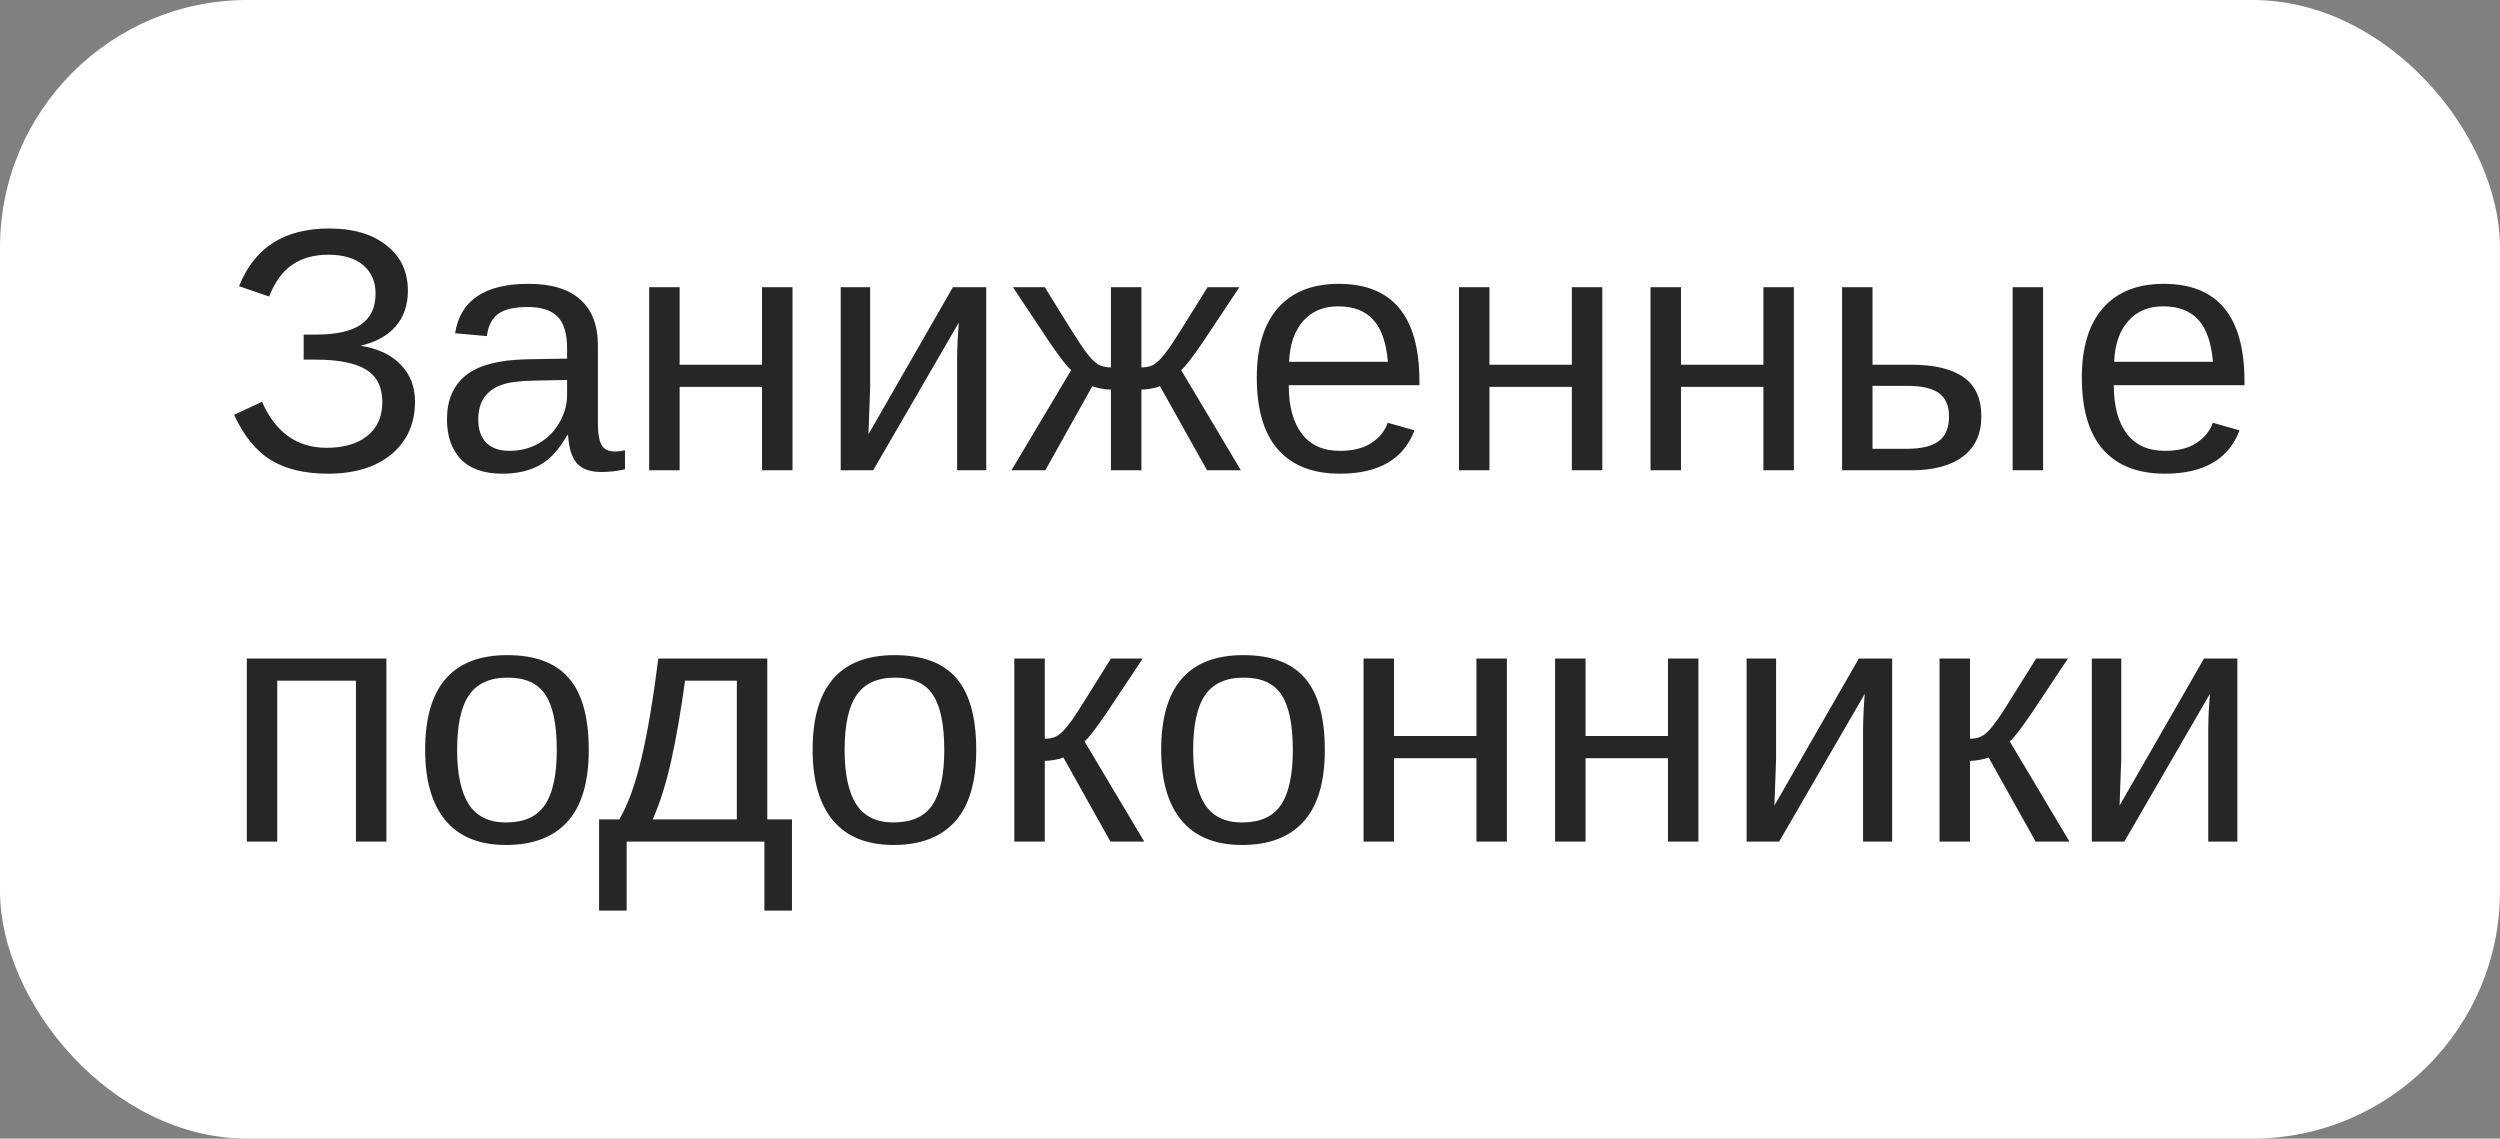<?xml version="1.0" encoding="UTF-8"?> <svg xmlns="http://www.w3.org/2000/svg" width="101" height="46" viewBox="0 0 101 46" fill="none"><rect x="0" y="0" width="101" height="46" fill="#808080" stroke="none"/> <rect width="101" height="46" rx="10" fill="white"></rect> <path d="M13.245 19.137C12.315 19.137 11.55 18.954 10.948 18.59C10.347 18.221 9.85 17.61 9.458 16.758L10.586 16.231C11.128 17.471 11.999 18.091 13.197 18.091C13.895 18.091 14.444 17.929 14.845 17.605C15.246 17.282 15.446 16.828 15.446 16.245C15.446 15.639 15.227 15.201 14.79 14.933C14.352 14.664 13.674 14.529 12.753 14.529H12.268V13.518H12.753C13.578 13.518 14.186 13.383 14.578 13.114C14.975 12.841 15.173 12.424 15.173 11.863C15.173 11.376 15.007 10.993 14.674 10.715C14.346 10.432 13.874 10.291 13.259 10.291C12.685 10.291 12.201 10.425 11.81 10.694C11.418 10.959 11.105 11.387 10.873 11.979L9.656 11.562C9.975 10.774 10.435 10.188 11.037 9.806C11.639 9.423 12.395 9.231 13.307 9.231C14.273 9.231 15.043 9.459 15.617 9.915C16.191 10.366 16.479 10.977 16.479 11.747C16.479 12.326 16.314 12.804 15.986 13.183C15.658 13.561 15.184 13.823 14.565 13.969C15.257 14.074 15.797 14.326 16.185 14.727C16.572 15.124 16.766 15.623 16.766 16.225C16.766 17.113 16.449 17.822 15.815 18.351C15.187 18.875 14.33 19.137 13.245 19.137ZM20.293 19.137C19.55 19.137 18.992 18.941 18.618 18.549C18.244 18.157 18.058 17.619 18.058 16.936C18.058 16.17 18.308 15.582 18.81 15.172C19.315 14.762 20.129 14.543 21.25 14.516L22.911 14.488V14.085C22.911 13.483 22.784 13.053 22.528 12.793C22.273 12.533 21.872 12.403 21.325 12.403C20.774 12.403 20.373 12.497 20.122 12.684C19.871 12.87 19.721 13.169 19.671 13.579L18.386 13.463C18.595 12.132 19.584 11.467 21.352 11.467C22.282 11.467 22.982 11.681 23.451 12.109C23.921 12.533 24.155 13.148 24.155 13.955V17.141C24.155 17.505 24.203 17.781 24.299 17.968C24.395 18.15 24.577 18.241 24.846 18.241C24.964 18.241 25.099 18.225 25.249 18.193V18.959C24.939 19.032 24.622 19.068 24.299 19.068C23.843 19.068 23.51 18.95 23.301 18.713C23.096 18.471 22.98 18.095 22.952 17.585H22.911C22.597 18.15 22.23 18.551 21.811 18.788C21.396 19.02 20.89 19.137 20.293 19.137ZM20.573 18.214C21.024 18.214 21.425 18.111 21.776 17.906C22.127 17.701 22.403 17.421 22.604 17.065C22.809 16.705 22.911 16.336 22.911 15.958V15.35L21.564 15.377C20.986 15.386 20.546 15.445 20.245 15.555C19.949 15.664 19.721 15.833 19.561 16.061C19.402 16.288 19.322 16.587 19.322 16.956C19.322 17.357 19.429 17.667 19.644 17.886C19.862 18.105 20.172 18.214 20.573 18.214ZM27.457 11.604V14.734H30.786V11.604H32.017V19H30.786V15.63H27.457V19H26.227V11.604H27.457ZM35.154 11.604V15.65L35.086 17.544L38.497 11.604H39.844V19H38.668V14.488C38.668 14.324 38.675 14.076 38.688 13.743C38.707 13.411 38.723 13.174 38.736 13.032L35.277 19H33.965V11.604H35.154ZM44.882 15.739C44.763 15.739 44.629 15.726 44.478 15.698C44.333 15.671 44.217 15.639 44.13 15.602L42.23 19H40.862L43.275 14.953C43.116 14.821 42.824 14.445 42.4 13.825L40.924 11.604H42.209L43.221 13.237C43.522 13.72 43.754 14.069 43.918 14.283C44.082 14.493 44.23 14.639 44.362 14.721C44.499 14.803 44.672 14.844 44.882 14.844V11.604H46.112V14.844C46.249 14.844 46.372 14.825 46.481 14.789C46.591 14.753 46.705 14.677 46.823 14.563C46.942 14.445 47.076 14.281 47.227 14.071C47.377 13.862 47.897 13.039 48.785 11.604H50.07L48.594 13.825C48.17 14.445 47.878 14.821 47.719 14.953L50.132 19H48.765L46.864 15.602C46.778 15.639 46.659 15.671 46.509 15.698C46.363 15.726 46.231 15.739 46.112 15.739V19H44.882V15.739ZM52.066 15.562C52.066 16.409 52.242 17.063 52.593 17.523C52.944 17.984 53.456 18.214 54.131 18.214C54.664 18.214 55.09 18.107 55.409 17.893C55.733 17.678 55.952 17.407 56.065 17.079L57.145 17.387C56.703 18.553 55.699 19.137 54.131 19.137C53.037 19.137 52.203 18.811 51.629 18.159C51.059 17.508 50.774 16.539 50.774 15.254C50.774 14.033 51.059 13.096 51.629 12.444C52.203 11.793 53.021 11.467 54.083 11.467C56.257 11.467 57.344 12.777 57.344 15.398V15.562H52.066ZM56.072 14.618C56.004 13.839 55.806 13.271 55.477 12.916C55.149 12.556 54.678 12.376 54.062 12.376C53.465 12.376 52.992 12.576 52.641 12.977C52.294 13.374 52.107 13.921 52.08 14.618H56.072ZM60.174 11.604V14.734H63.503V11.604H64.733V19H63.503V15.63H60.174V19H58.943V11.604H60.174ZM67.912 11.604V14.734H71.241V11.604H72.472V19H71.241V15.63H67.912V19H66.682V11.604H67.912ZM77.209 14.734C78.143 14.734 78.85 14.903 79.328 15.24C79.807 15.573 80.046 16.102 80.046 16.826C80.046 17.528 79.8 18.066 79.308 18.439C78.815 18.813 78.118 19 77.216 19H74.42V11.604H75.65V14.734H77.209ZM75.65 18.132H77.031C77.624 18.132 78.057 18.027 78.33 17.817C78.603 17.608 78.74 17.277 78.74 16.826C78.74 16.398 78.608 16.086 78.344 15.89C78.079 15.689 77.644 15.589 77.038 15.589H75.65V18.132ZM81.311 19V11.604H82.541V19H81.311ZM85.398 15.562C85.398 16.409 85.574 17.063 85.925 17.523C86.276 17.984 86.788 18.214 87.463 18.214C87.996 18.214 88.422 18.107 88.741 17.893C89.065 17.678 89.284 17.407 89.397 17.079L90.478 17.387C90.035 18.553 89.031 19.137 87.463 19.137C86.369 19.137 85.535 18.811 84.961 18.159C84.391 17.508 84.106 16.539 84.106 15.254C84.106 14.033 84.391 13.096 84.961 12.444C85.535 11.793 86.353 11.467 87.415 11.467C89.589 11.467 90.676 12.777 90.676 15.398V15.562H85.398ZM89.404 14.618C89.336 13.839 89.138 13.271 88.81 12.916C88.481 12.556 88.01 12.376 87.394 12.376C86.797 12.376 86.324 12.576 85.973 12.977C85.626 13.374 85.439 13.921 85.412 14.618H89.404ZM15.61 26.604V34H14.38V27.499H11.201V34H9.971V26.604H15.61ZM23.786 30.295C23.786 31.589 23.501 32.553 22.932 33.187C22.362 33.82 21.535 34.137 20.45 34.137C19.37 34.137 18.554 33.809 18.003 33.152C17.451 32.492 17.176 31.539 17.176 30.295C17.176 27.743 18.281 26.467 20.491 26.467C21.621 26.467 22.453 26.779 22.986 27.403C23.52 28.023 23.786 28.987 23.786 30.295ZM22.494 30.295C22.494 29.274 22.341 28.534 22.036 28.073C21.735 27.608 21.227 27.376 20.512 27.376C19.792 27.376 19.27 27.613 18.946 28.087C18.627 28.556 18.468 29.292 18.468 30.295C18.468 31.27 18.625 32.004 18.939 32.496C19.259 32.984 19.758 33.227 20.436 33.227C21.175 33.227 21.701 32.991 22.016 32.517C22.335 32.043 22.494 31.302 22.494 30.295ZM29.768 27.499H27.676C27.507 28.739 27.32 29.819 27.115 30.739C26.91 31.655 26.662 32.444 26.37 33.105H29.768V27.499ZM31.996 36.789H30.882V34H25.317V36.789H24.203V33.105H25.017C25.358 32.535 25.655 31.726 25.905 30.678C26.156 29.63 26.386 28.271 26.596 26.604H30.998V33.105H31.996V36.789ZM39.44 30.295C39.44 31.589 39.156 32.553 38.586 33.187C38.016 33.82 37.189 34.137 36.105 34.137C35.024 34.137 34.209 33.809 33.657 33.152C33.106 32.492 32.83 31.539 32.83 30.295C32.83 27.743 33.935 26.467 36.145 26.467C37.276 26.467 38.107 26.779 38.641 27.403C39.174 28.023 39.44 28.987 39.44 30.295ZM38.148 30.295C38.148 29.274 37.996 28.534 37.69 28.073C37.39 27.608 36.882 27.376 36.166 27.376C35.446 27.376 34.924 27.613 34.601 28.087C34.282 28.556 34.122 29.292 34.122 30.295C34.122 31.27 34.279 32.004 34.594 32.496C34.913 32.984 35.412 33.227 36.091 33.227C36.829 33.227 37.355 32.991 37.67 32.517C37.989 32.043 38.148 31.302 38.148 30.295ZM40.978 26.604H42.209V29.844C42.346 29.844 42.469 29.826 42.578 29.789C42.688 29.753 42.801 29.677 42.92 29.564C43.038 29.445 43.173 29.281 43.323 29.071C43.474 28.862 43.993 28.039 44.882 26.604H46.167L44.69 28.825C44.267 29.445 43.975 29.821 43.815 29.953L46.228 34H44.861L42.961 30.602C42.874 30.639 42.756 30.671 42.605 30.698C42.46 30.726 42.328 30.739 42.209 30.739V34H40.978V26.604ZM53.523 30.295C53.523 31.589 53.238 32.553 52.668 33.187C52.098 33.82 51.271 34.137 50.187 34.137C49.106 34.137 48.291 33.809 47.739 33.152C47.188 32.492 46.912 31.539 46.912 30.295C46.912 27.743 48.017 26.467 50.227 26.467C51.358 26.467 52.19 26.779 52.723 27.403C53.256 28.023 53.523 28.987 53.523 30.295ZM52.23 30.295C52.23 29.274 52.078 28.534 51.773 28.073C51.472 27.608 50.964 27.376 50.248 27.376C49.528 27.376 49.006 27.613 48.683 28.087C48.364 28.556 48.204 29.292 48.204 30.295C48.204 31.27 48.361 32.004 48.676 32.496C48.995 32.984 49.494 33.227 50.173 33.227C50.911 33.227 51.438 32.991 51.752 32.517C52.071 32.043 52.23 31.302 52.23 30.295ZM56.318 26.604V29.734H59.648V26.604H60.878V34H59.648V30.63H56.318V34H55.088V26.604H56.318ZM64.057 26.604V29.734H67.386V26.604H68.616V34H67.386V30.63H64.057V34H62.826V26.604H64.057ZM71.754 26.604V30.65L71.686 32.544L75.097 26.604H76.443V34H75.268V29.488C75.268 29.324 75.274 29.076 75.288 28.743C75.306 28.41 75.322 28.174 75.336 28.032L71.877 34H70.564V26.604H71.754ZM78.357 26.604H79.588V29.844C79.725 29.844 79.848 29.826 79.957 29.789C80.066 29.753 80.18 29.677 80.299 29.564C80.417 29.445 80.552 29.281 80.702 29.071C80.853 28.862 81.372 28.039 82.261 26.604H83.546L82.069 28.825C81.645 29.445 81.354 29.821 81.194 29.953L83.607 34H82.24L80.34 30.602C80.253 30.639 80.135 30.671 79.984 30.698C79.838 30.726 79.706 30.739 79.588 30.739V34H78.357V26.604ZM85.699 26.604V30.65L85.631 32.544L89.042 26.604H90.389V34H89.213V29.488C89.213 29.324 89.22 29.076 89.233 28.743C89.252 28.41 89.268 28.174 89.281 28.032L85.822 34H84.51V26.604H85.699Z" fill="#262626"></path> </svg> 